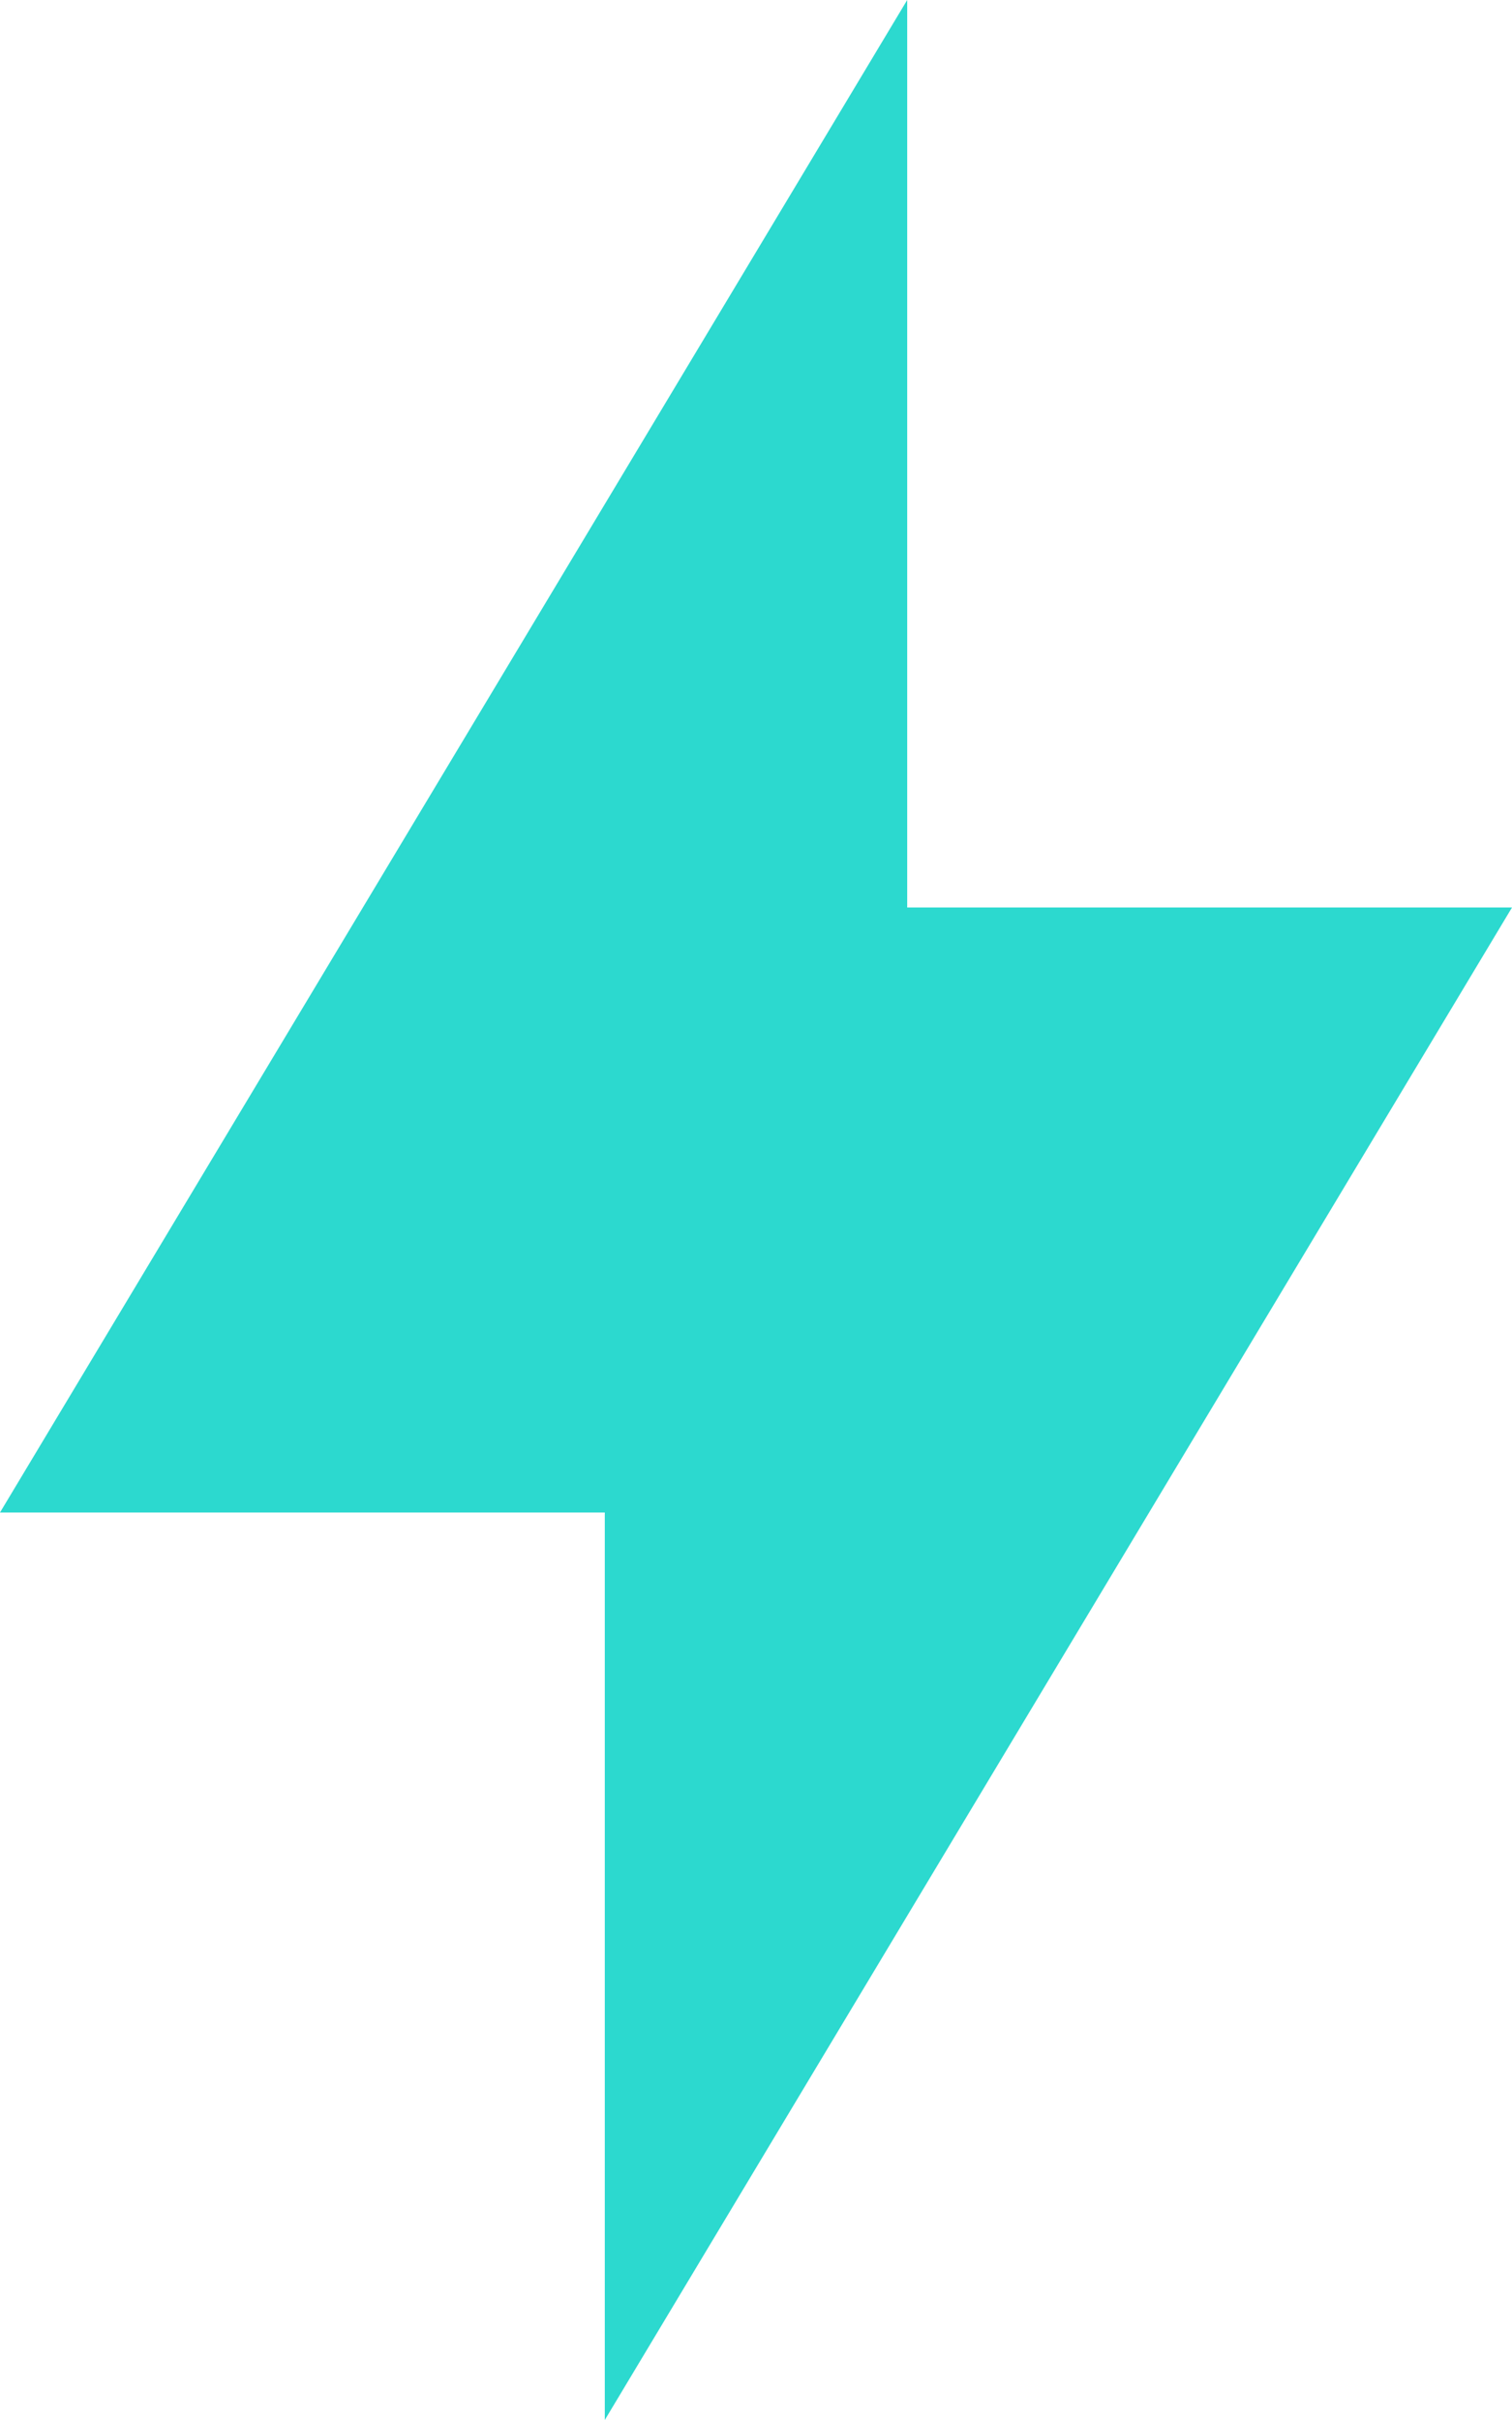<?xml version="1.0" encoding="UTF-8"?>
<svg xmlns="http://www.w3.org/2000/svg" width="20" height="32" viewBox="0 0 20 32">
  <path id="Icon_open-bolt" data-name="Icon open-bolt" d="M12,0,0,20H8V32L20,12H12Z" fill="#2cd9cf"></path>
</svg>
